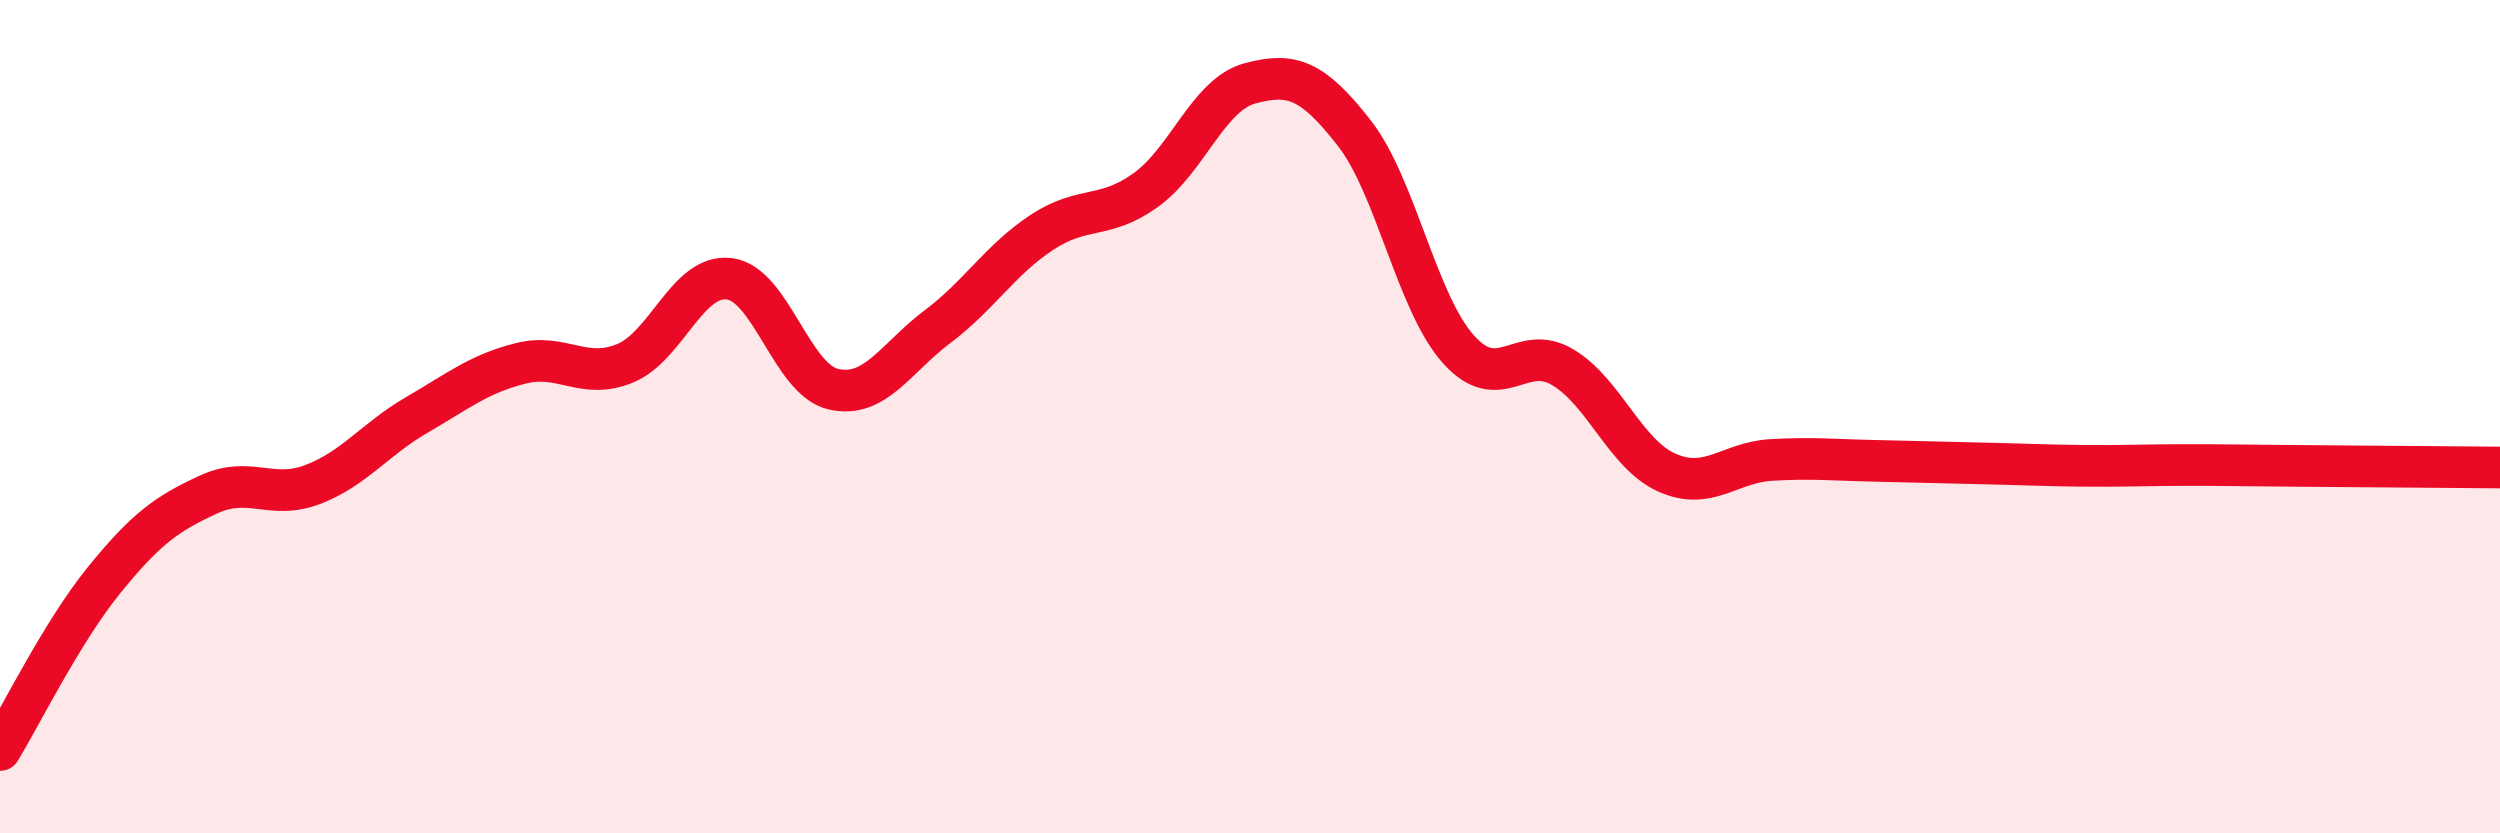 
    <svg width="60" height="20" viewBox="0 0 60 20" xmlns="http://www.w3.org/2000/svg">
      <path
        d="M 0,18 C 0.5,17.18 1.5,15.15 2.5,13.92 C 3.5,12.69 4,12.33 5,11.87 C 6,11.41 6.5,12.01 7.5,11.63 C 8.5,11.25 9,10.54 10,9.96 C 11,9.38 11.5,8.97 12.5,8.72 C 13.5,8.47 14,9.13 15,8.72 C 16,8.31 16.5,6.57 17.5,6.69 C 18.5,6.81 19,9.11 20,9.34 C 21,9.57 21.5,8.59 22.5,7.84 C 23.5,7.09 24,6.24 25,5.58 C 26,4.92 26.5,5.28 27.5,4.56 C 28.5,3.84 29,2.27 30,2 C 31,1.73 31.5,1.91 32.5,3.19 C 33.5,4.47 34,7.26 35,8.38 C 36,9.5 36.5,8.22 37.5,8.81 C 38.5,9.4 39,10.89 40,11.34 C 41,11.79 41.5,11.1 42.5,11.04 C 43.5,10.98 44,11.04 45,11.06 C 46,11.08 46.5,11.1 47.5,11.12 C 48.5,11.14 49,11.17 50,11.18 C 51,11.19 51.5,11.16 52.5,11.16 C 53.5,11.16 53.5,11.17 55,11.18 C 56.5,11.19 59,11.21 60,11.22L60 20L0 20Z"
        fill="#EB0A25"
        opacity="0.1"
        stroke-linecap="round"
        stroke-linejoin="round"
      />
      <path
        d="M 0,18 C 0.5,17.18 1.5,15.15 2.5,13.92 C 3.5,12.69 4,12.33 5,11.87 C 6,11.41 6.5,12.01 7.5,11.63 C 8.5,11.25 9,10.54 10,9.96 C 11,9.38 11.5,8.97 12.5,8.72 C 13.5,8.47 14,9.13 15,8.72 C 16,8.31 16.5,6.57 17.5,6.69 C 18.5,6.81 19,9.11 20,9.34 C 21,9.57 21.5,8.59 22.5,7.84 C 23.5,7.09 24,6.24 25,5.58 C 26,4.92 26.5,5.28 27.5,4.56 C 28.5,3.84 29,2.27 30,2 C 31,1.73 31.5,1.91 32.5,3.19 C 33.5,4.47 34,7.26 35,8.38 C 36,9.5 36.5,8.22 37.5,8.81 C 38.5,9.4 39,10.89 40,11.34 C 41,11.79 41.5,11.1 42.5,11.04 C 43.5,10.98 44,11.04 45,11.06 C 46,11.08 46.5,11.1 47.5,11.12 C 48.5,11.14 49,11.17 50,11.18 C 51,11.19 51.5,11.16 52.5,11.16 C 53.5,11.16 53.5,11.17 55,11.18 C 56.5,11.19 59,11.21 60,11.22"
        stroke="#EB0A25"
        stroke-width="1"
        fill="none"
        stroke-linecap="round"
        stroke-linejoin="round"
      />
    </svg>
  